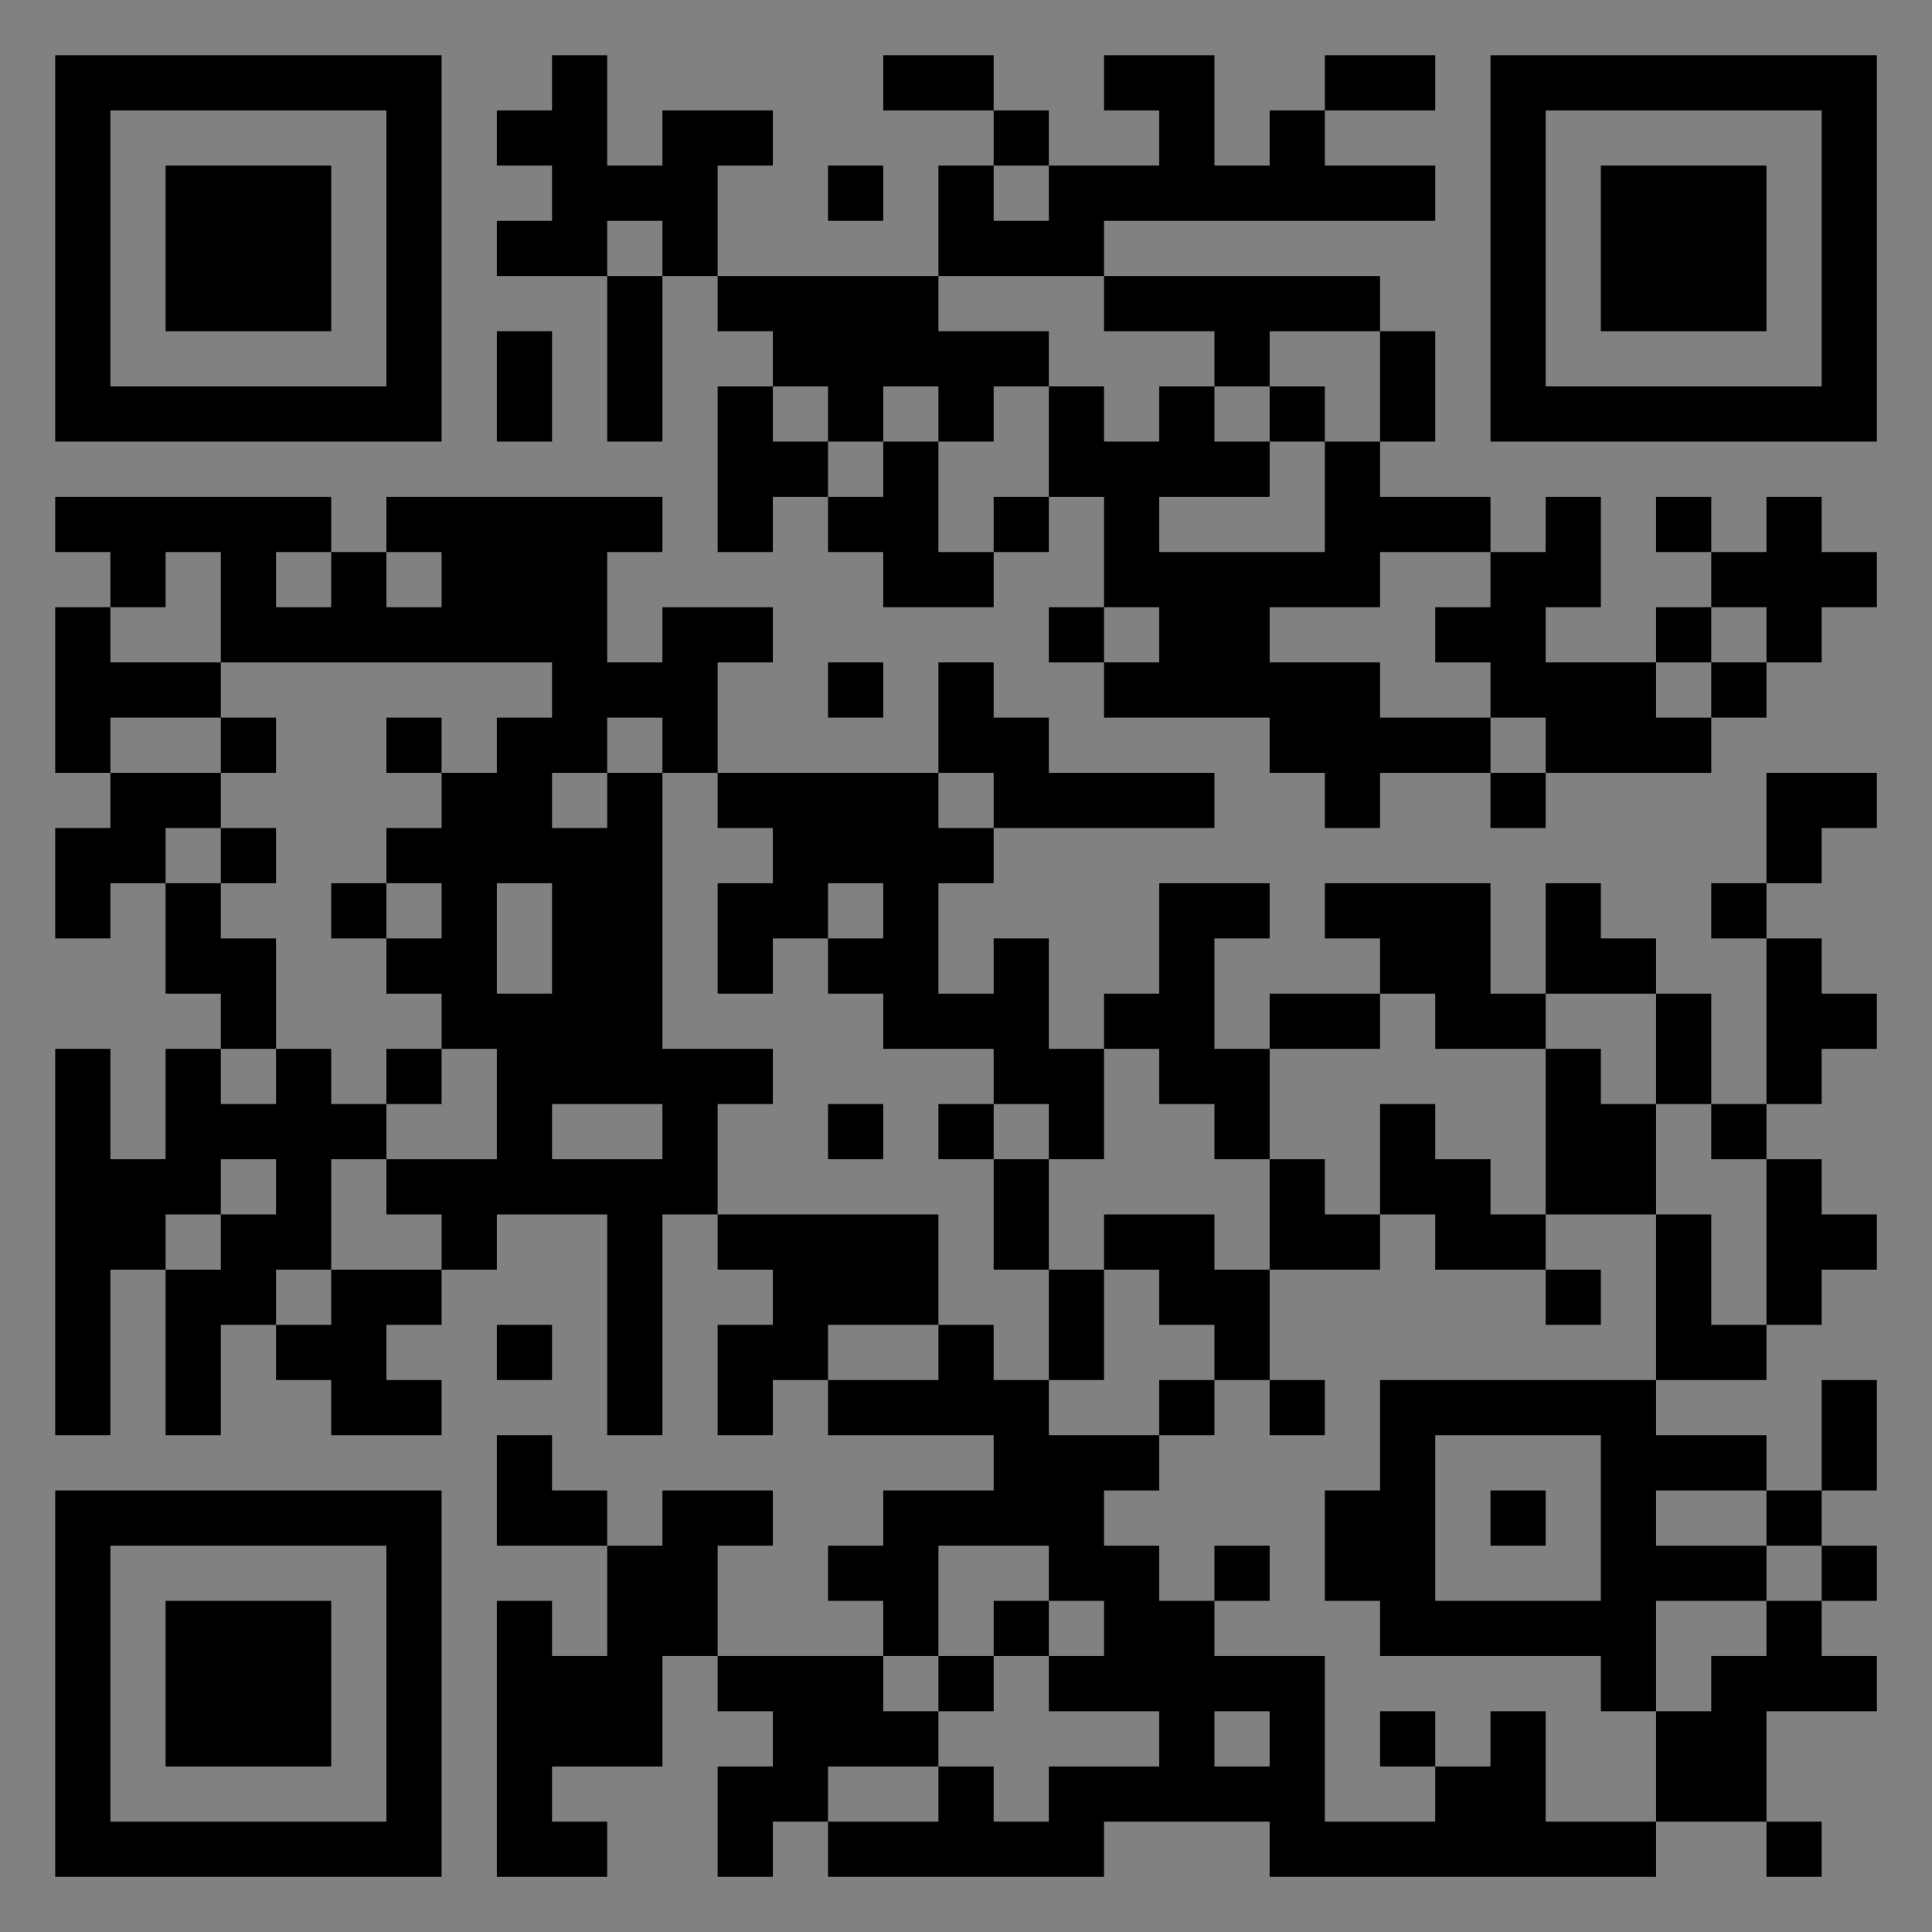 <?xml version="1.0" encoding="UTF-8"?>
<svg xmlns="http://www.w3.org/2000/svg" version="1.1" width="400" height="400" viewBox="0 0 400 400"><rect x="0" y="0" width="400" height="400" fill="#808080" stroke="none"/><rect x="0" y="0" width="400" height="400" fill="#ffffff" fill-opacity="0.01"/><g transform="scale(11.429)"><g transform="translate(1.000,1.000)"><path fill-rule="evenodd" d="M9 0L9 1L8 1L8 2L9 2L9 3L8 3L8 4L10 4L10 7L11 7L11 4L12 4L12 5L13 5L13 6L12 6L12 9L13 9L13 8L14 8L14 9L15 9L15 10L17 10L17 9L18 9L18 8L19 8L19 10L18 10L18 11L19 11L19 12L22 12L22 13L23 13L23 14L24 14L24 13L26 13L26 14L27 14L27 13L30 13L30 12L31 12L31 11L32 11L32 10L33 10L33 9L32 9L32 8L31 8L31 9L30 9L30 8L29 8L29 9L30 9L30 10L29 10L29 11L27 11L27 10L28 10L28 8L27 8L27 9L26 9L26 8L24 8L24 7L25 7L25 5L24 5L24 4L19 4L19 3L25 3L25 2L23 2L23 1L25 1L25 0L23 0L23 1L22 1L22 2L21 2L21 0L19 0L19 1L20 1L20 2L18 2L18 1L17 1L17 0L15 0L15 1L17 1L17 2L16 2L16 4L12 4L12 2L13 2L13 1L11 1L11 2L10 2L10 0ZM14 2L14 3L15 3L15 2ZM17 2L17 3L18 3L18 2ZM10 3L10 4L11 4L11 3ZM16 4L16 5L18 5L18 6L17 6L17 7L16 7L16 6L15 6L15 7L14 7L14 6L13 6L13 7L14 7L14 8L15 8L15 7L16 7L16 9L17 9L17 8L18 8L18 6L19 6L19 7L20 7L20 6L21 6L21 7L22 7L22 8L20 8L20 9L23 9L23 7L24 7L24 5L22 5L22 6L21 6L21 5L19 5L19 4ZM8 5L8 7L9 7L9 5ZM22 6L22 7L23 7L23 6ZM0 8L0 9L1 9L1 10L0 10L0 13L1 13L1 14L0 14L0 16L1 16L1 15L2 15L2 17L3 17L3 18L2 18L2 20L1 20L1 18L0 18L0 25L1 25L1 22L2 22L2 25L3 25L3 23L4 23L4 24L5 24L5 25L7 25L7 24L6 24L6 23L7 23L7 22L8 22L8 21L10 21L10 25L11 25L11 21L12 21L12 22L13 22L13 23L12 23L12 25L13 25L13 24L14 24L14 25L17 25L17 26L15 26L15 27L14 27L14 28L15 28L15 29L12 29L12 27L13 27L13 26L11 26L11 27L10 27L10 26L9 26L9 25L8 25L8 27L10 27L10 29L9 29L9 28L8 28L8 33L10 33L10 32L9 32L9 31L11 31L11 29L12 29L12 30L13 30L13 31L12 31L12 33L13 33L13 32L14 32L14 33L19 33L19 32L22 32L22 33L29 33L29 32L31 32L31 33L32 33L32 32L31 32L31 30L33 30L33 29L32 29L32 28L33 28L33 27L32 27L32 26L33 26L33 24L32 24L32 26L31 26L31 25L29 25L29 24L31 24L31 23L32 23L32 22L33 22L33 21L32 21L32 20L31 20L31 19L32 19L32 18L33 18L33 17L32 17L32 16L31 16L31 15L32 15L32 14L33 14L33 13L31 13L31 15L30 15L30 16L31 16L31 19L30 19L30 17L29 17L29 16L28 16L28 15L27 15L27 17L26 17L26 15L23 15L23 16L24 16L24 17L22 17L22 18L21 18L21 16L22 16L22 15L20 15L20 17L19 17L19 18L18 18L18 16L17 16L17 17L16 17L16 15L17 15L17 14L21 14L21 13L18 13L18 12L17 12L17 11L16 11L16 13L12 13L12 11L13 11L13 10L11 10L11 11L10 11L10 9L11 9L11 8L6 8L6 9L5 9L5 8ZM2 9L2 10L1 10L1 11L3 11L3 12L1 12L1 13L3 13L3 14L2 14L2 15L3 15L3 16L4 16L4 18L3 18L3 19L4 19L4 18L5 18L5 19L6 19L6 20L5 20L5 22L4 22L4 23L5 23L5 22L7 22L7 21L6 21L6 20L8 20L8 18L7 18L7 17L6 17L6 16L7 16L7 15L6 15L6 14L7 14L7 13L8 13L8 12L9 12L9 11L3 11L3 9ZM4 9L4 10L5 10L5 9ZM6 9L6 10L7 10L7 9ZM24 9L24 10L22 10L22 11L24 11L24 12L26 12L26 13L27 13L27 12L26 12L26 11L25 11L25 10L26 10L26 9ZM19 10L19 11L20 11L20 10ZM30 10L30 11L29 11L29 12L30 12L30 11L31 11L31 10ZM14 11L14 12L15 12L15 11ZM3 12L3 13L4 13L4 12ZM6 12L6 13L7 13L7 12ZM10 12L10 13L9 13L9 14L10 14L10 13L11 13L11 18L13 18L13 19L12 19L12 21L16 21L16 23L14 23L14 24L16 24L16 23L17 23L17 24L18 24L18 25L20 25L20 26L19 26L19 27L20 27L20 28L21 28L21 29L23 29L23 32L25 32L25 31L26 31L26 30L27 30L27 32L29 32L29 30L30 30L30 29L31 29L31 28L32 28L32 27L31 27L31 26L29 26L29 27L31 27L31 28L29 28L29 30L28 30L28 29L24 29L24 28L23 28L23 26L24 26L24 24L29 24L29 21L30 21L30 23L31 23L31 20L30 20L30 19L29 19L29 17L27 17L27 18L25 18L25 17L24 17L24 18L22 18L22 20L21 20L21 19L20 19L20 18L19 18L19 20L18 20L18 19L17 19L17 18L15 18L15 17L14 17L14 16L15 16L15 15L14 15L14 16L13 16L13 17L12 17L12 15L13 15L13 14L12 14L12 13L11 13L11 12ZM16 13L16 14L17 14L17 13ZM3 14L3 15L4 15L4 14ZM5 15L5 16L6 16L6 15ZM8 15L8 17L9 17L9 15ZM6 18L6 19L7 19L7 18ZM27 18L27 21L26 21L26 20L25 20L25 19L24 19L24 21L23 21L23 20L22 20L22 22L21 22L21 21L19 21L19 22L18 22L18 20L17 20L17 19L16 19L16 20L17 20L17 22L18 22L18 24L19 24L19 22L20 22L20 23L21 23L21 24L20 24L20 25L21 25L21 24L22 24L22 25L23 25L23 24L22 24L22 22L24 22L24 21L25 21L25 22L27 22L27 23L28 23L28 22L27 22L27 21L29 21L29 19L28 19L28 18ZM9 19L9 20L11 20L11 19ZM14 19L14 20L15 20L15 19ZM3 20L3 21L2 21L2 22L3 22L3 21L4 21L4 20ZM8 23L8 24L9 24L9 23ZM25 25L25 28L28 28L28 25ZM26 26L26 27L27 27L27 26ZM16 27L16 29L15 29L15 30L16 30L16 31L14 31L14 32L16 32L16 31L17 31L17 32L18 32L18 31L20 31L20 30L18 30L18 29L19 29L19 28L18 28L18 27ZM21 27L21 28L22 28L22 27ZM17 28L17 29L16 29L16 30L17 30L17 29L18 29L18 28ZM21 30L21 31L22 31L22 30ZM24 30L24 31L25 31L25 30ZM0 0L0 7L7 7L7 0ZM1 1L1 6L6 6L6 1ZM2 2L2 5L5 5L5 2ZM33 0L26 0L26 7L33 7ZM32 1L27 1L27 6L32 6ZM31 2L28 2L28 5L31 5ZM0 33L7 33L7 26L0 26ZM1 32L6 32L6 27L1 27ZM2 31L5 31L5 28L2 28Z" fill="#000000"/></g></g></svg>
